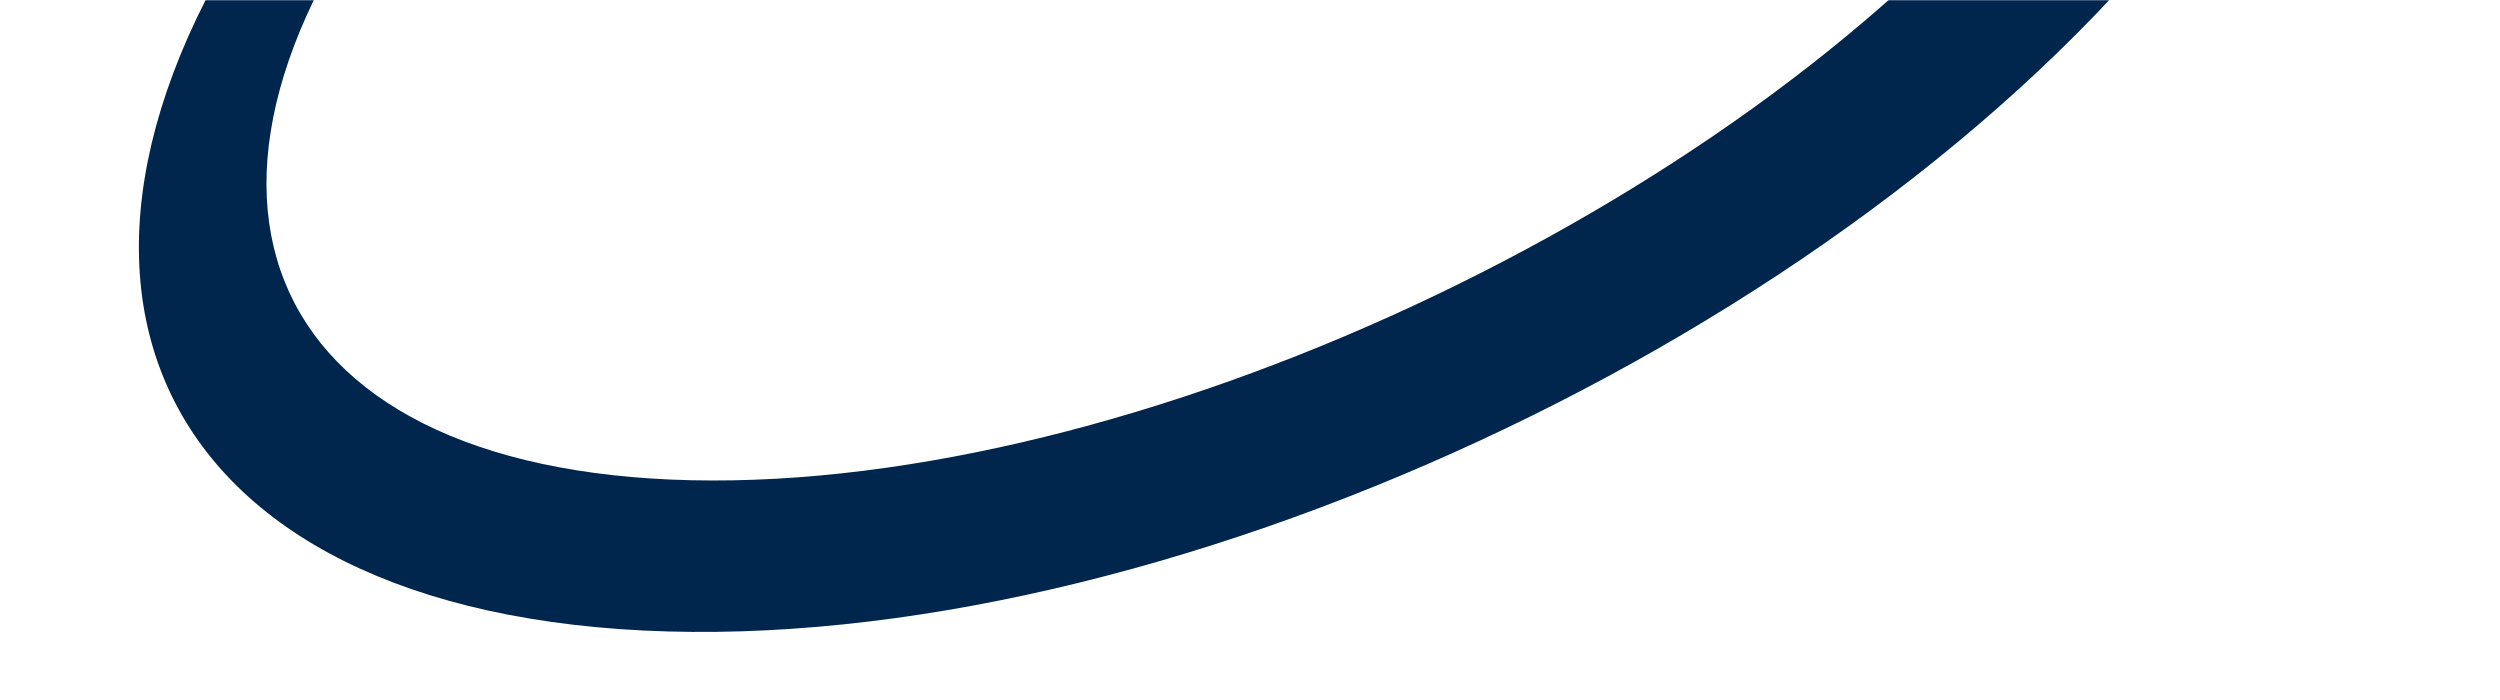<svg xmlns="http://www.w3.org/2000/svg" xmlns:xlink="http://www.w3.org/1999/xlink" viewBox="0 0 1440 403">
  <defs>
    <path id="a" d="M0 0h1440v403H0z"/>
  </defs>
  <g fill="none" fill-rule="evenodd">
    <mask id="b" fill="#fff">
      <use xlink:href="#a"/>
    </mask>
    <path d="M1166.903-80.408C996.288 122.318 652.222 282.158 398.39 276.626 144.57 271.093 77.115 102.264 247.717-100.462 418.33-303.175 762.41-463.027 1016.23-457.495c253.831 5.545 321.287 174.361 150.673 377.087m-98.647-428.784C772.266-523.739 376.173-340.234 183.56-99.335-9.055 141.565 74.75 348.645 370.74 363.192c295.99 14.547 692.084-168.958 884.698-409.857 192.614-240.9 108.821-447.98-187.182-462.527" fill="#00264E" mask="url(#b)"/>
  </g>
</svg>